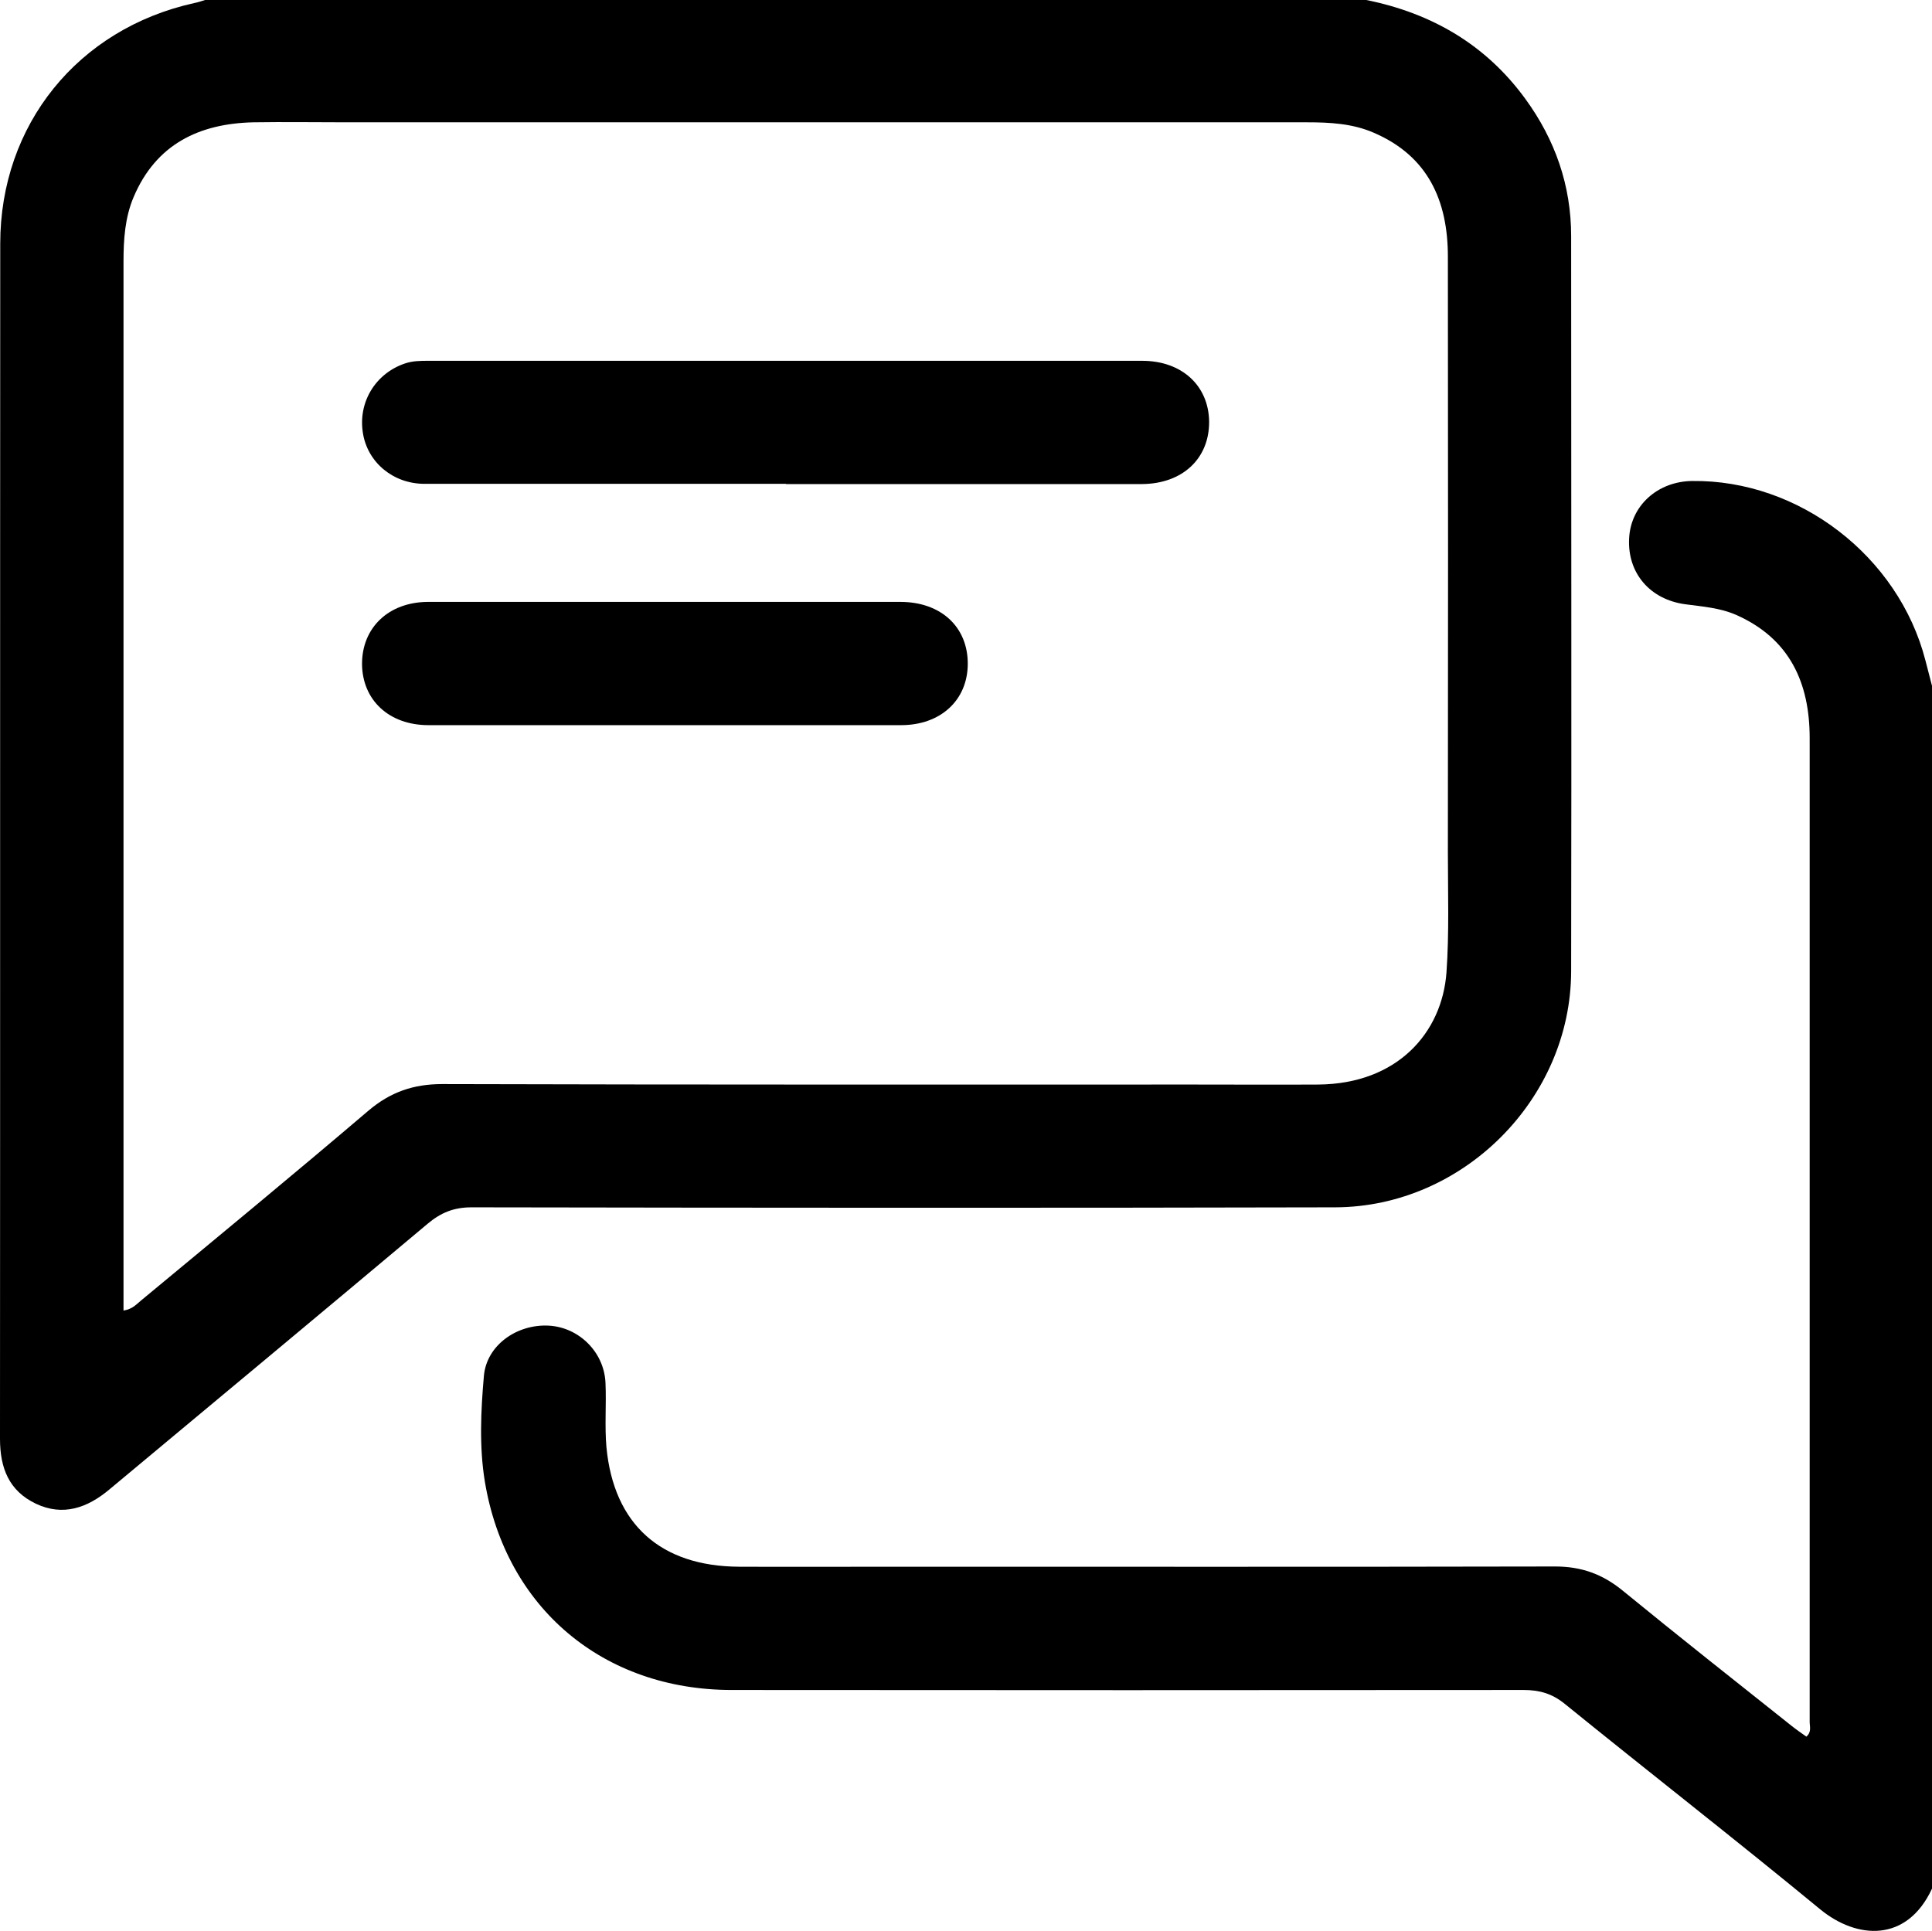 <?xml version="1.0" encoding="UTF-8"?> <svg xmlns="http://www.w3.org/2000/svg" id="Layer_2" data-name="Layer 2" viewBox="0 0 81.97 81.93"> <g id="symbols"> <g> <path d="m57.97,0c2.77.56,5.07,1.89,6.75,4.2,1.26,1.73,1.94,3.67,1.94,5.82,0,10.4.02,20.8,0,31.19-.01,5.42-4.59,10.01-10.02,10.02-12.21.03-24.42.02-36.63,0-.75,0-1.3.22-1.87.7-4.49,3.77-9,7.52-13.51,11.28-.92.77-1.95,1.14-3.1.6C.37,63.26,0,62.28,0,61.05.01,44.15,0,27.24.01,10.34.01,5.29,3.31,1.22,8.24.13c.15-.03.31-.08.46-.13,16.42,0,32.85,0,49.27,0ZM5.24,55.61c.39-.06.56-.28.76-.44,3.22-2.67,6.45-5.33,9.63-8.04.93-.79,1.91-1.13,3.13-1.13,10.66.03,21.32.02,31.98.02,1.73,0,3.46.01,5.2,0,3.35-.03,5.24-2.2,5.43-4.75.12-1.7.06-3.41.06-5.11.01-8.42.01-16.84,0-25.27,0-2.37-.84-4.27-3.15-5.26-.9-.39-1.86-.44-2.82-.44-13.59,0-27.18,0-40.78,0-1.31,0-2.61-.02-3.92,0-2.31.05-4.14.93-5.09,3.17-.37.87-.43,1.81-.43,2.74,0,14.55,0,29.1,0,43.66v.86Z"></path> <path d="m81.97,80.14c-1.07,2.3-3.19,2.15-4.74.88-3.58-2.95-7.24-5.8-10.84-8.72-.54-.44-1.08-.59-1.75-.59-11.2.01-22.39.01-33.59,0-5.45,0-9.59-3.47-10.48-8.85-.24-1.47-.17-2.99-.04-4.47.11-1.3,1.39-2.21,2.75-2.14,1.29.07,2.36,1.13,2.41,2.44.04.9-.04,1.82.04,2.72.31,3.27,2.3,5.05,5.62,5.07,2.19.01,4.37,0,6.56,0,9.36,0,18.71.01,28.07-.01,1.11,0,2,.32,2.85,1.01,2.37,1.94,4.78,3.84,7.18,5.75.2.16.42.31.63.46.23-.2.14-.43.14-.63,0-13.91,0-27.83,0-41.74,0-2.34-.84-4.21-3.1-5.22-.7-.31-1.44-.36-2.18-.46-1.49-.2-2.46-1.32-2.38-2.8.07-1.38,1.2-2.41,2.67-2.43,4.53-.06,8.76,3.19,9.9,7.61.09.36.19.72.28,1.08v51.03Z"></path> <path d="m33.35,20.53c-5.11,0-10.23,0-15.34,0-1.33,0-2.41-.91-2.61-2.14-.22-1.31.52-2.53,1.76-2.96.34-.12.68-.12,1.02-.12,10.09,0,20.19,0,30.28,0,1.68,0,2.82,1.05,2.84,2.58.01,1.57-1.13,2.64-2.85,2.65-5.03,0-10.07,0-15.1,0Z"></path> <path d="m28.3,25.54c3.3,0,6.6,0,9.9,0,1.73,0,2.87,1.07,2.86,2.64-.01,1.53-1.15,2.59-2.83,2.59-6.68,0-13.37,0-20.05,0-1.67,0-2.81-1.06-2.82-2.6,0-1.54,1.13-2.62,2.79-2.63,3.38,0,6.76,0,10.14,0Z"></path> </g> </g> </svg> 